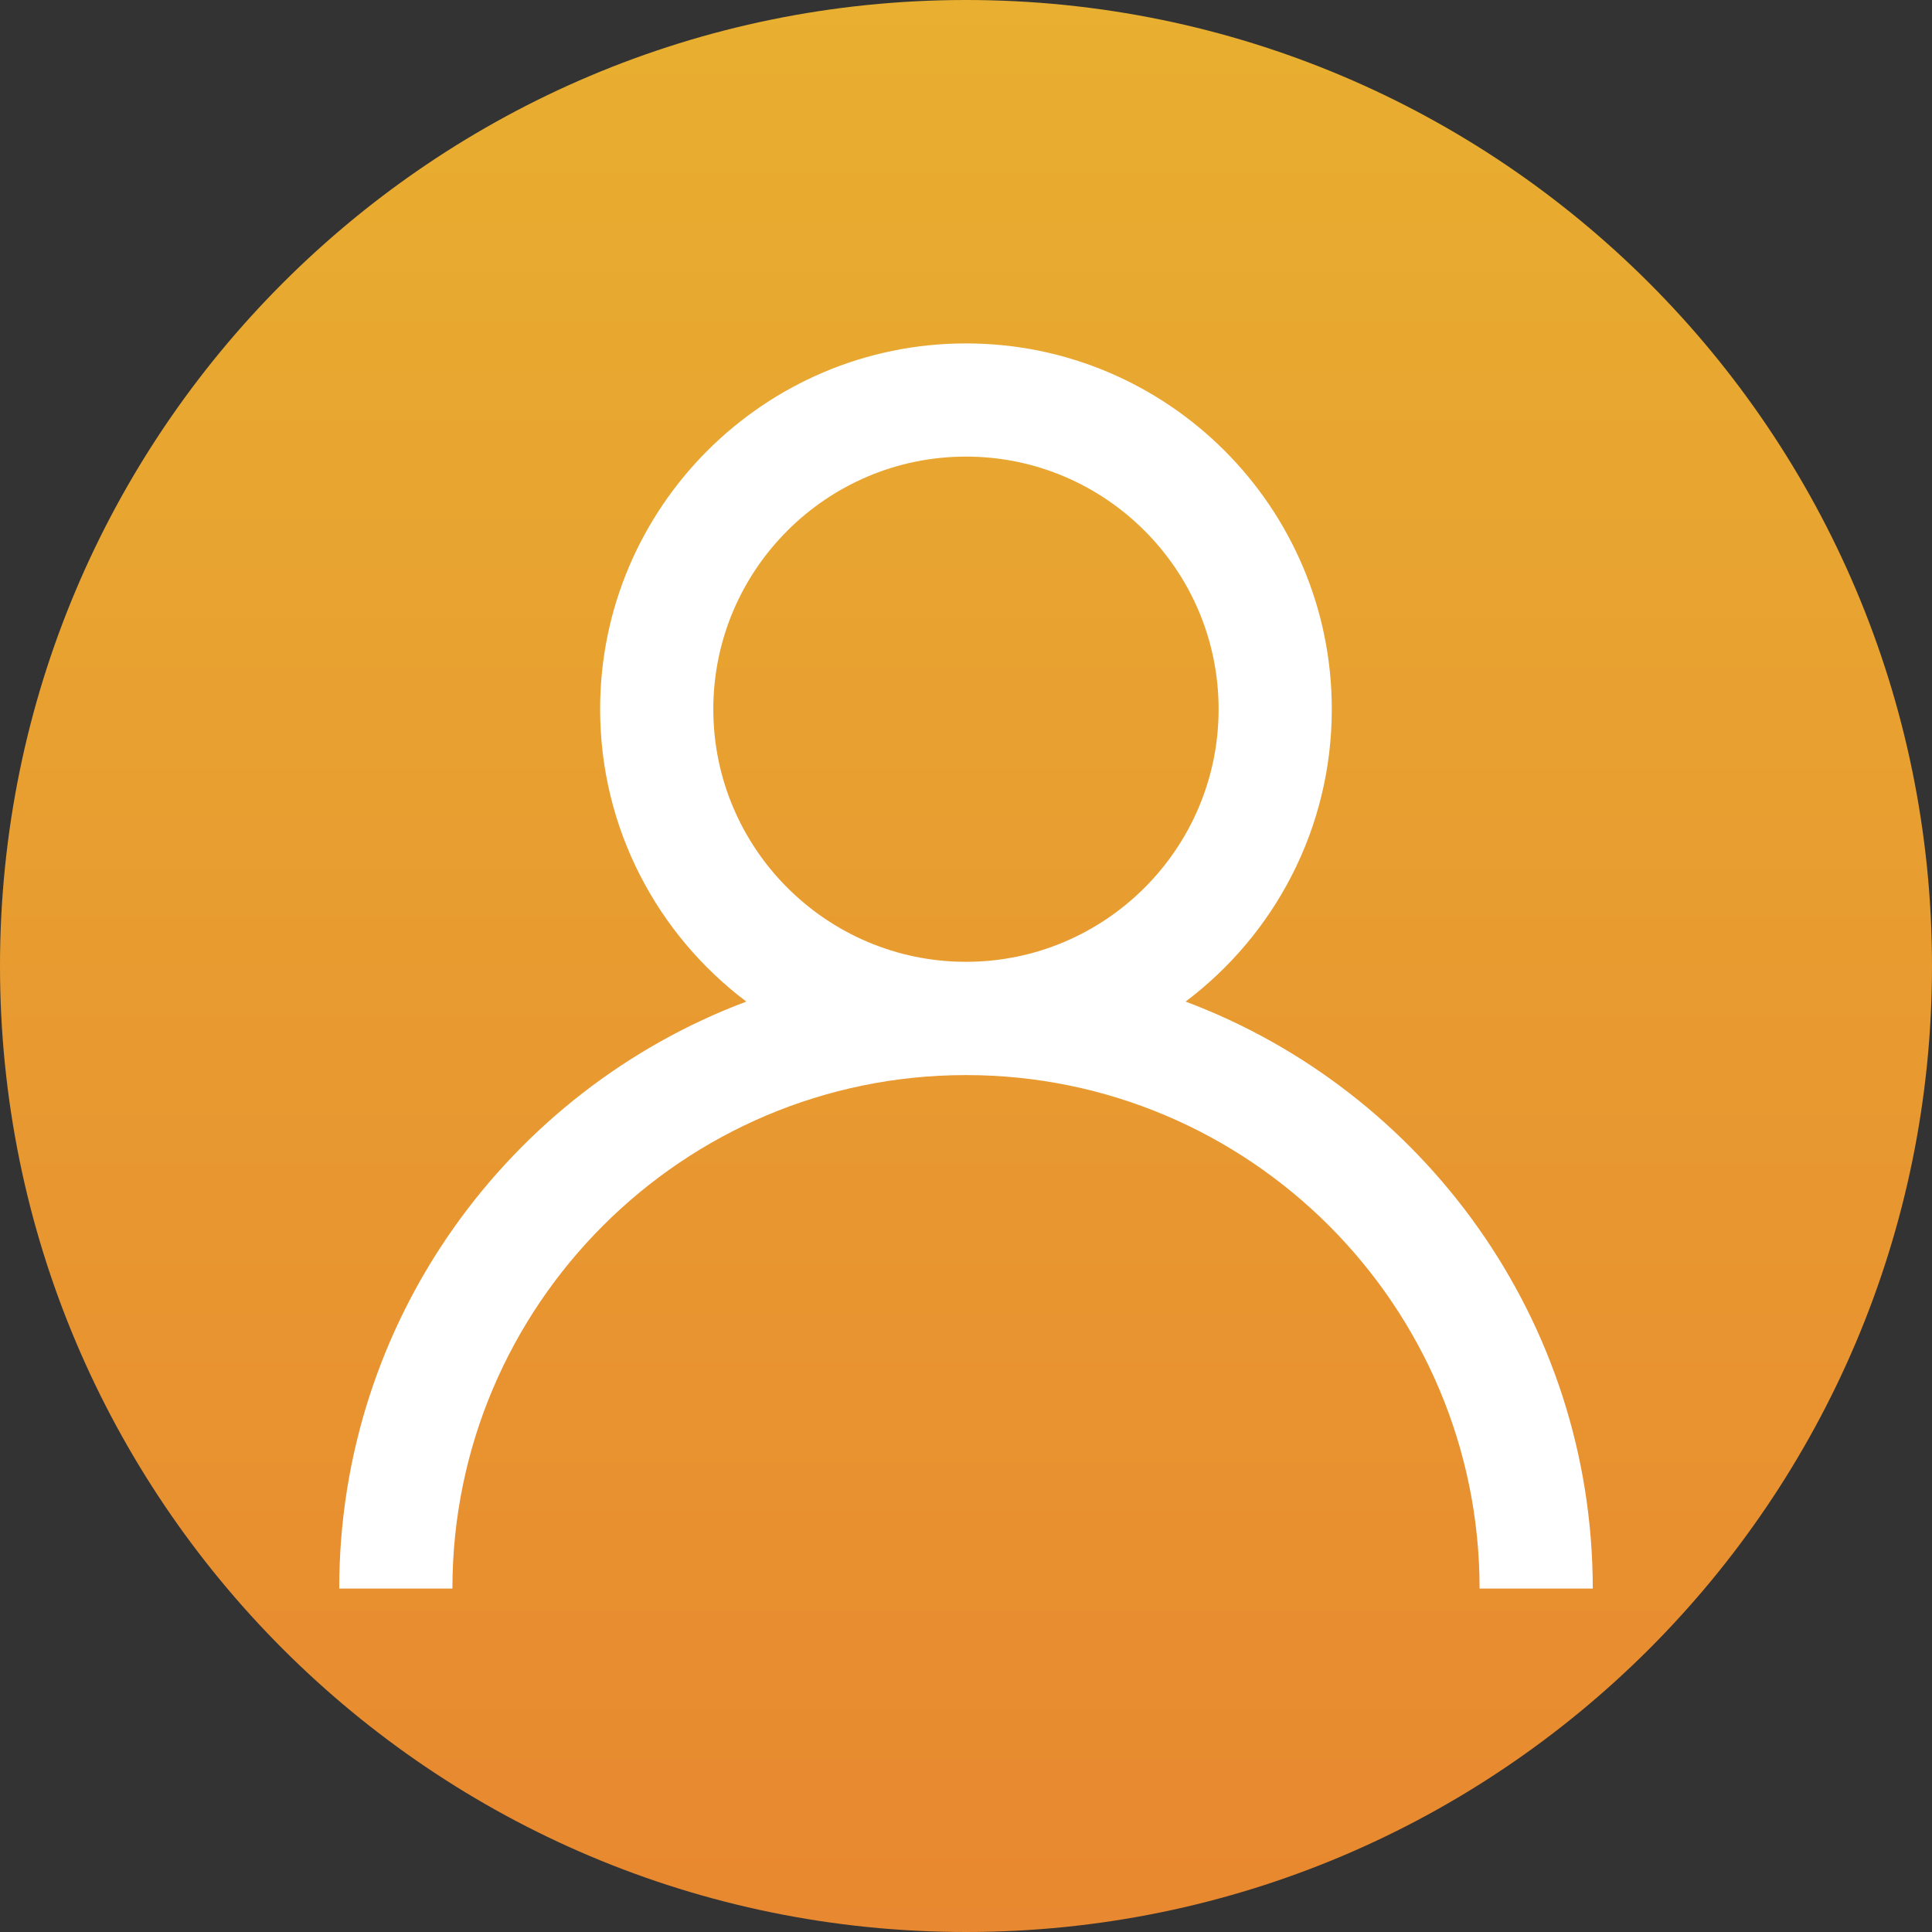 <svg width="24" height="24" viewBox="0 0 24 24" fill="none" xmlns="http://www.w3.org/2000/svg">
<rect x="0" y="0" width="24" height="24" fill="#333333" stroke="none"/>
<path d="M24 12C24 18.628 18.628 24 12 24C5.372 24 0 18.628 0 12C0 5.372 5.372 0 12 0C18.628 0 24 5.372 24 12Z" fill="url(#paint0_linear_2_1883)"/>
<path d="M14.728 12.442C15.83 11.612 16.544 10.293 16.544 8.81C16.544 6.304 14.506 4.266 12 4.266C9.494 4.266 7.455 6.304 7.455 8.81C7.455 10.293 8.169 11.612 9.271 12.442C6.32 13.55 4.214 16.401 4.214 19.734H5.62C5.62 16.217 8.482 13.355 12 13.355C15.518 13.355 18.38 16.217 18.38 19.734H19.786C19.785 16.401 17.679 13.55 14.728 12.442ZM8.861 8.81C8.861 7.08 10.269 5.672 12 5.672C13.73 5.672 15.138 7.08 15.138 8.81C15.138 10.541 13.73 11.948 12 11.948C10.269 11.948 8.861 10.541 8.861 8.81Z" fill="white"/>
<defs>
<linearGradient id="paint0_linear_2_1883" x1="12" y1="0" x2="12" y2="24" gradientUnits="userSpaceOnUse">
<stop stop-color="#E8AF30"/>
<stop offset="1" stop-color="#E88830"/>
</linearGradient>
</defs>
</svg>
